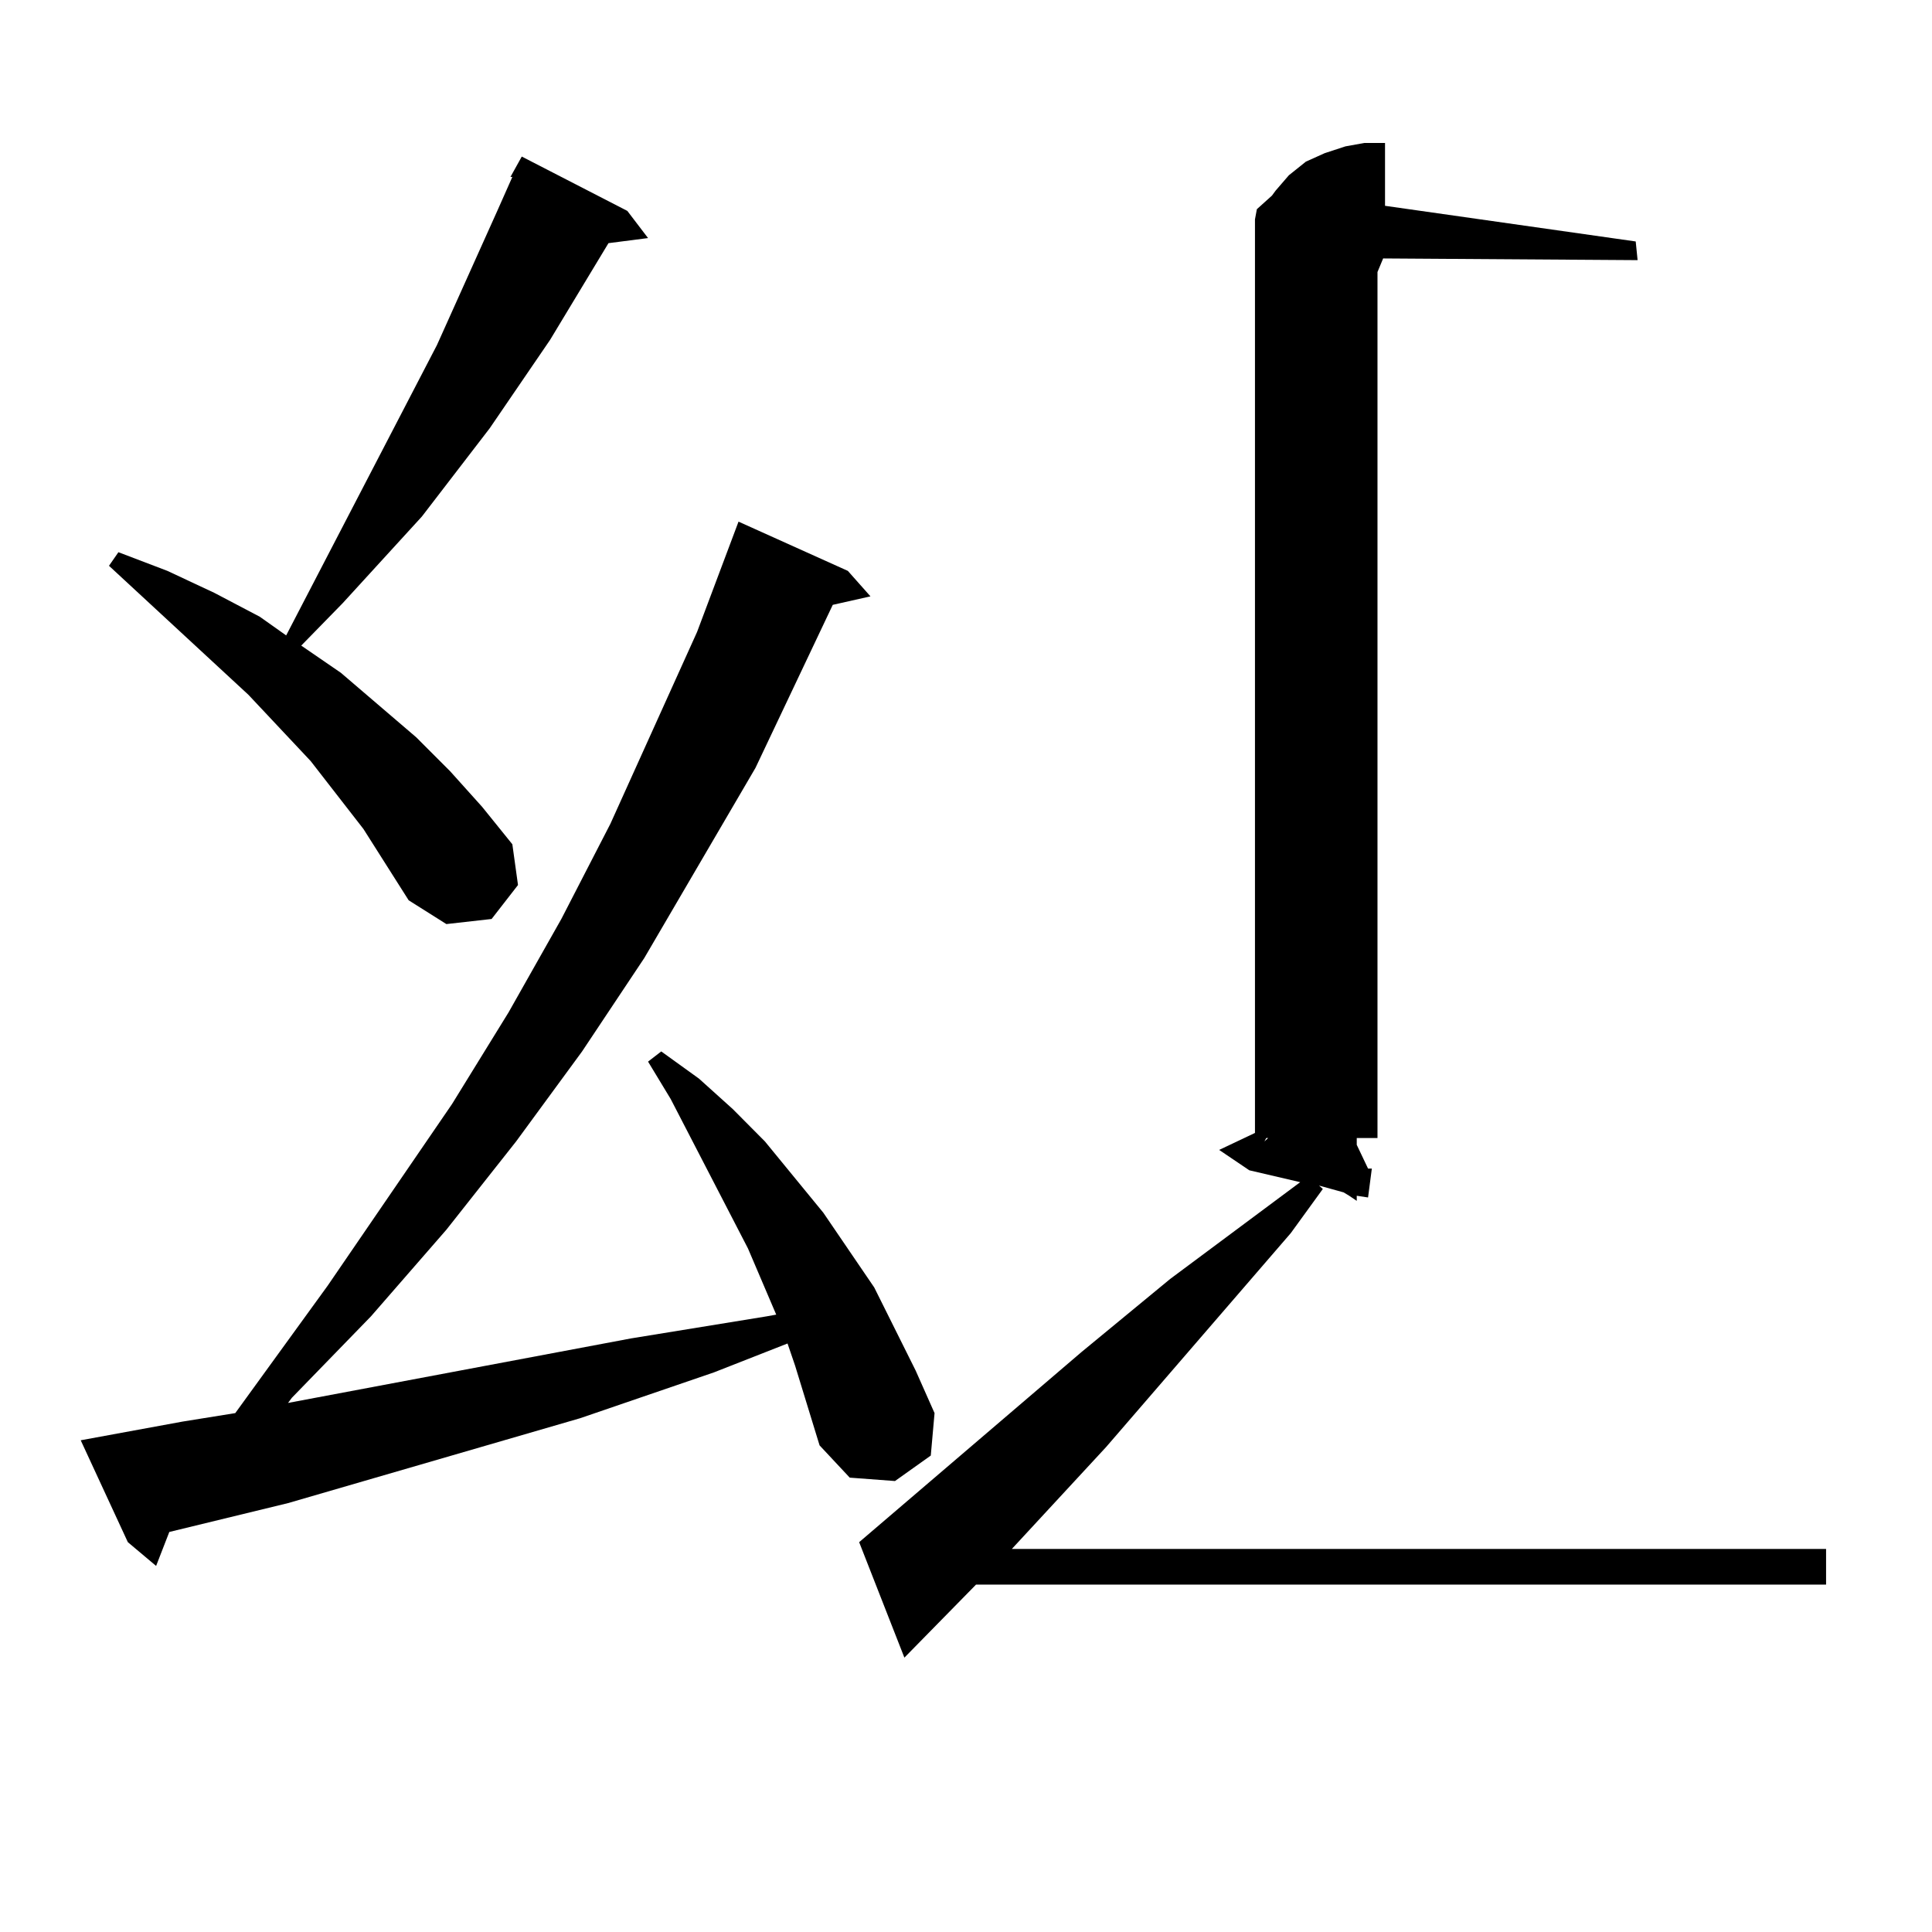 <?xml version="1.0" encoding="utf-8"?>
<!-- Generator: Adobe Illustrator 16.0.0, SVG Export Plug-In . SVG Version: 6.00 Build 0)  -->
<!DOCTYPE svg PUBLIC "-//W3C//DTD SVG 1.1//EN" "http://www.w3.org/Graphics/SVG/1.1/DTD/svg11.dtd">
<svg version="1.1" id="图层_1" xmlns="http://www.w3.org/2000/svg" xmlns:xlink="http://www.w3.org/1999/xlink" x="0px" y="0px"
	 width="1000px" height="1000px" viewBox="0 0 1000 1000" enable-background="new 0 0 1000 1000" xml:space="preserve">
<path d="M411.526,706.816l-3.902-11.426l-38.048,14.941l-69.267,23.73l-151.216,43.945l-61.462,14.941l-6.829,17.578l-14.634-12.305
	l-24.39-52.734l52.682-9.668l27.316-4.395l47.804-65.918l64.389-94.043l29.268-47.461l27.316-48.34l25.365-49.219l44.877-99.316
	L382.259,270l56.584,25.488l11.707,13.184l-19.512,4.395l-39.999,84.375l-57.56,98.438l-32.194,48.34l-34.146,46.582l-36.097,45.703
	l-39.023,44.824l-40.975,42.188l-1.951,2.637l177.557-33.398l70.242-11.426l4.878-0.879l-14.634-34.277l-39.999-77.344
	l-11.707-19.336l6.829-5.273l19.512,14.063l17.561,15.82l16.585,16.699l30.243,36.914l26.341,38.672l21.463,43.066l9.756,21.973
	l-1.951,21.973l-18.536,13.184l-23.414-1.758l-15.609-16.699L411.526,706.816z M264.213,91.582l5.854-10.547l54.633,28.125
	l10.731,14.063l-20.487,2.637L284.7,175.957l-31.219,45.703l-35.121,45.703l-40.975,44.824l-21.463,21.973l20.487,14.063
	l39.023,33.398l17.561,17.578l16.585,18.457l15.609,19.336l2.927,21.094l-13.658,17.578l-23.414,2.637l-19.512-12.305
	l-23.414-36.914l-13.658-17.578l-13.658-17.578l-32.194-34.277l-72.193-66.797l4.878-7.031l25.365,9.668l24.39,11.426l23.414,12.305
	l13.658,9.668l78.047-150.293l31.219-69.434l7.805-17.578H264.213z M702.251,592.559l5.854,12.305h1.951l-1.951,14.941l-5.854-0.879
	v2.637l-3.902-2.637l-2.927-1.758l-12.683-3.516l1.951,1.758l-16.585,22.852l-95.607,110.742l-48.779,52.734h421.453v18.457H505.183
	l-37.072,37.793l-23.414-59.766l115.119-98.438l45.853-37.793l67.315-50.098l-26.341-6.152l-15.609-10.547l18.536-8.789V113.555
	l0.976-5.273l7.805-7.031l1.951-2.637l6.829-7.91l8.78-7.031l9.756-4.395l10.731-3.516l9.756-1.758h10.731v32.52l129.753,18.457
	l0.976,9.668l-131.704-0.879l-2.927,7.031v448.242h-10.731V592.559z M654.447,590.801l1.951-1.758h-0.976L654.447,590.801z"/>
</svg>
